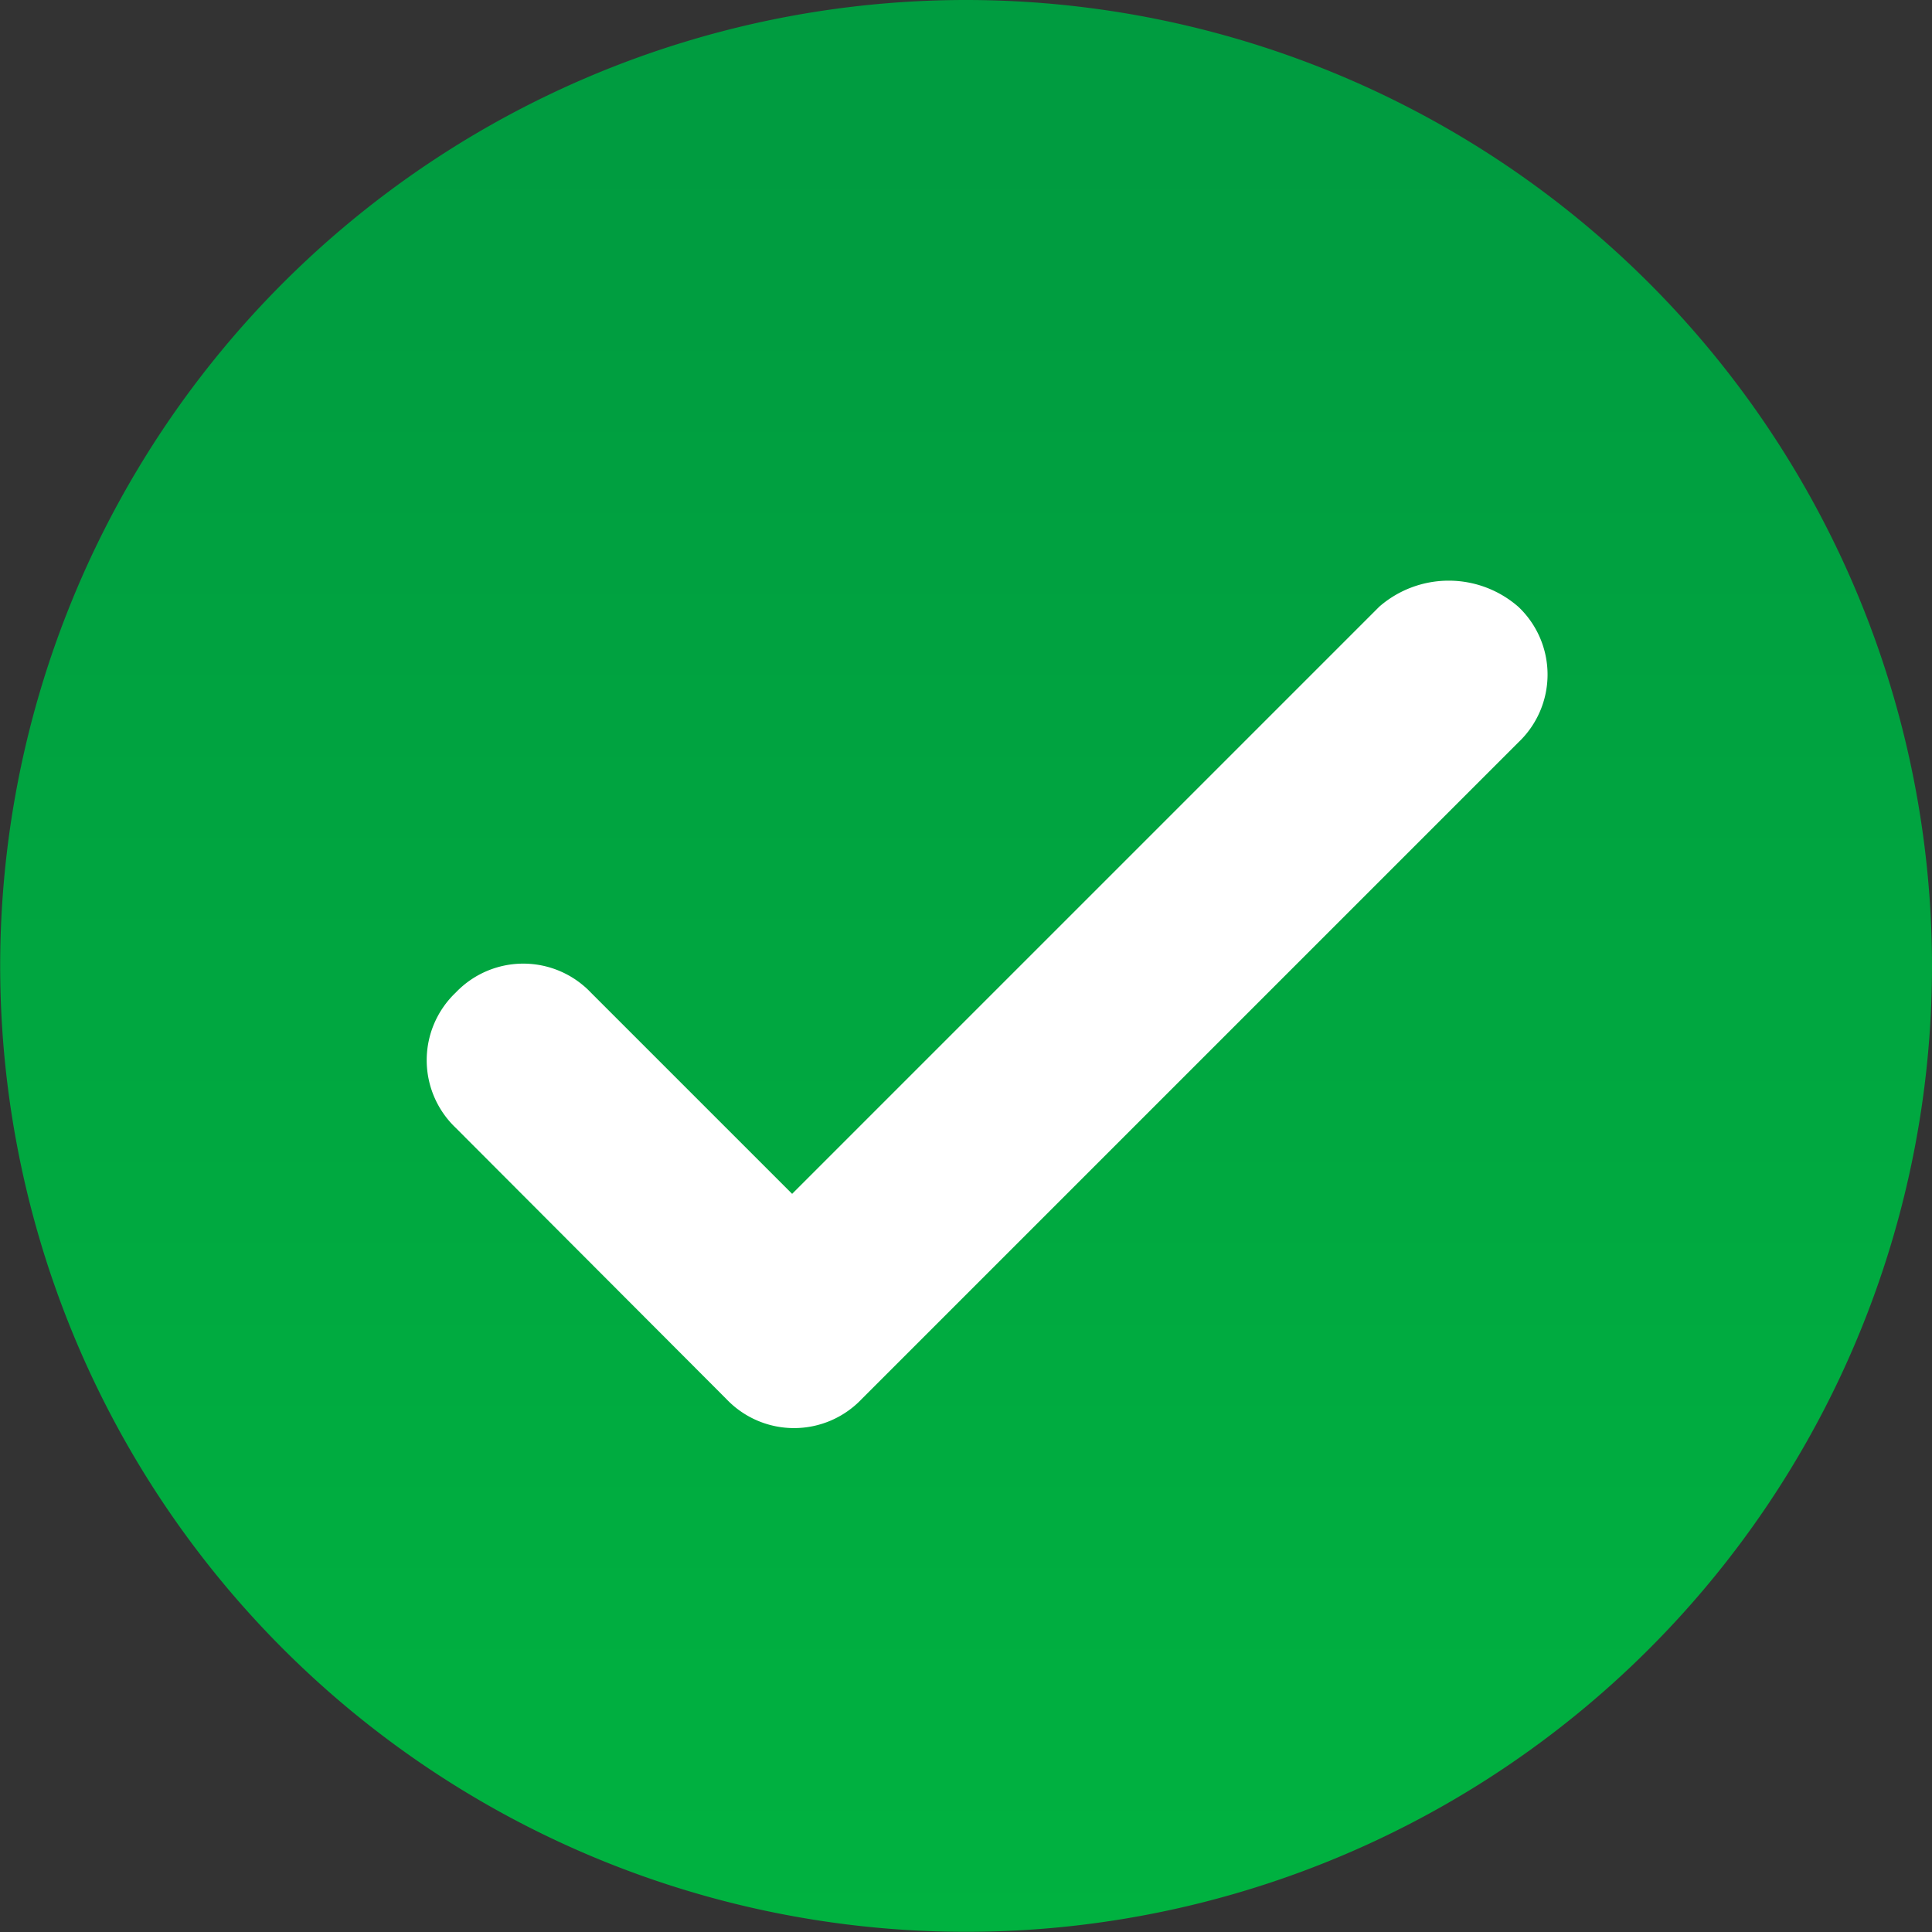 <svg xmlns="http://www.w3.org/2000/svg" xmlns:xlink="http://www.w3.org/1999/xlink" width="10.561" height="10.561" viewBox="0 0 10.561 10.561"><rect x="0" y="0" width="10.561" height="10.561" fill="#333333" stroke="none"/><defs><style>.a{fill:url(#a);}.b{fill:#fff;}</style><linearGradient id="a" x1="0.5" y1="1.08" x2="0.5" y2="0.08" gradientUnits="objectBoundingBox"><stop offset="0" stop-color="#00b440"/><stop offset="1" stop-color="#009c40"/></linearGradient></defs><g transform="translate(-7 -6)"><path class="a" d="M17.561,11.28A5.28,5.28,0,1,1,12.28,6,5.282,5.282,0,0,1,17.561,11.28Z"/><path class="b" d="M23.256,21.168l-3.21,3.21-1.1-1.1a.51.51,0,0,0-.739,0h0a.51.51,0,0,0,0,.739L19.687,25.5a.51.51,0,0,0,.739,0l3.591-3.591a.51.51,0,0,0,0-.739h0A.578.578,0,0,0,23.256,21.168Z" transform="translate(-8.716 -11.852)"/></g></svg>